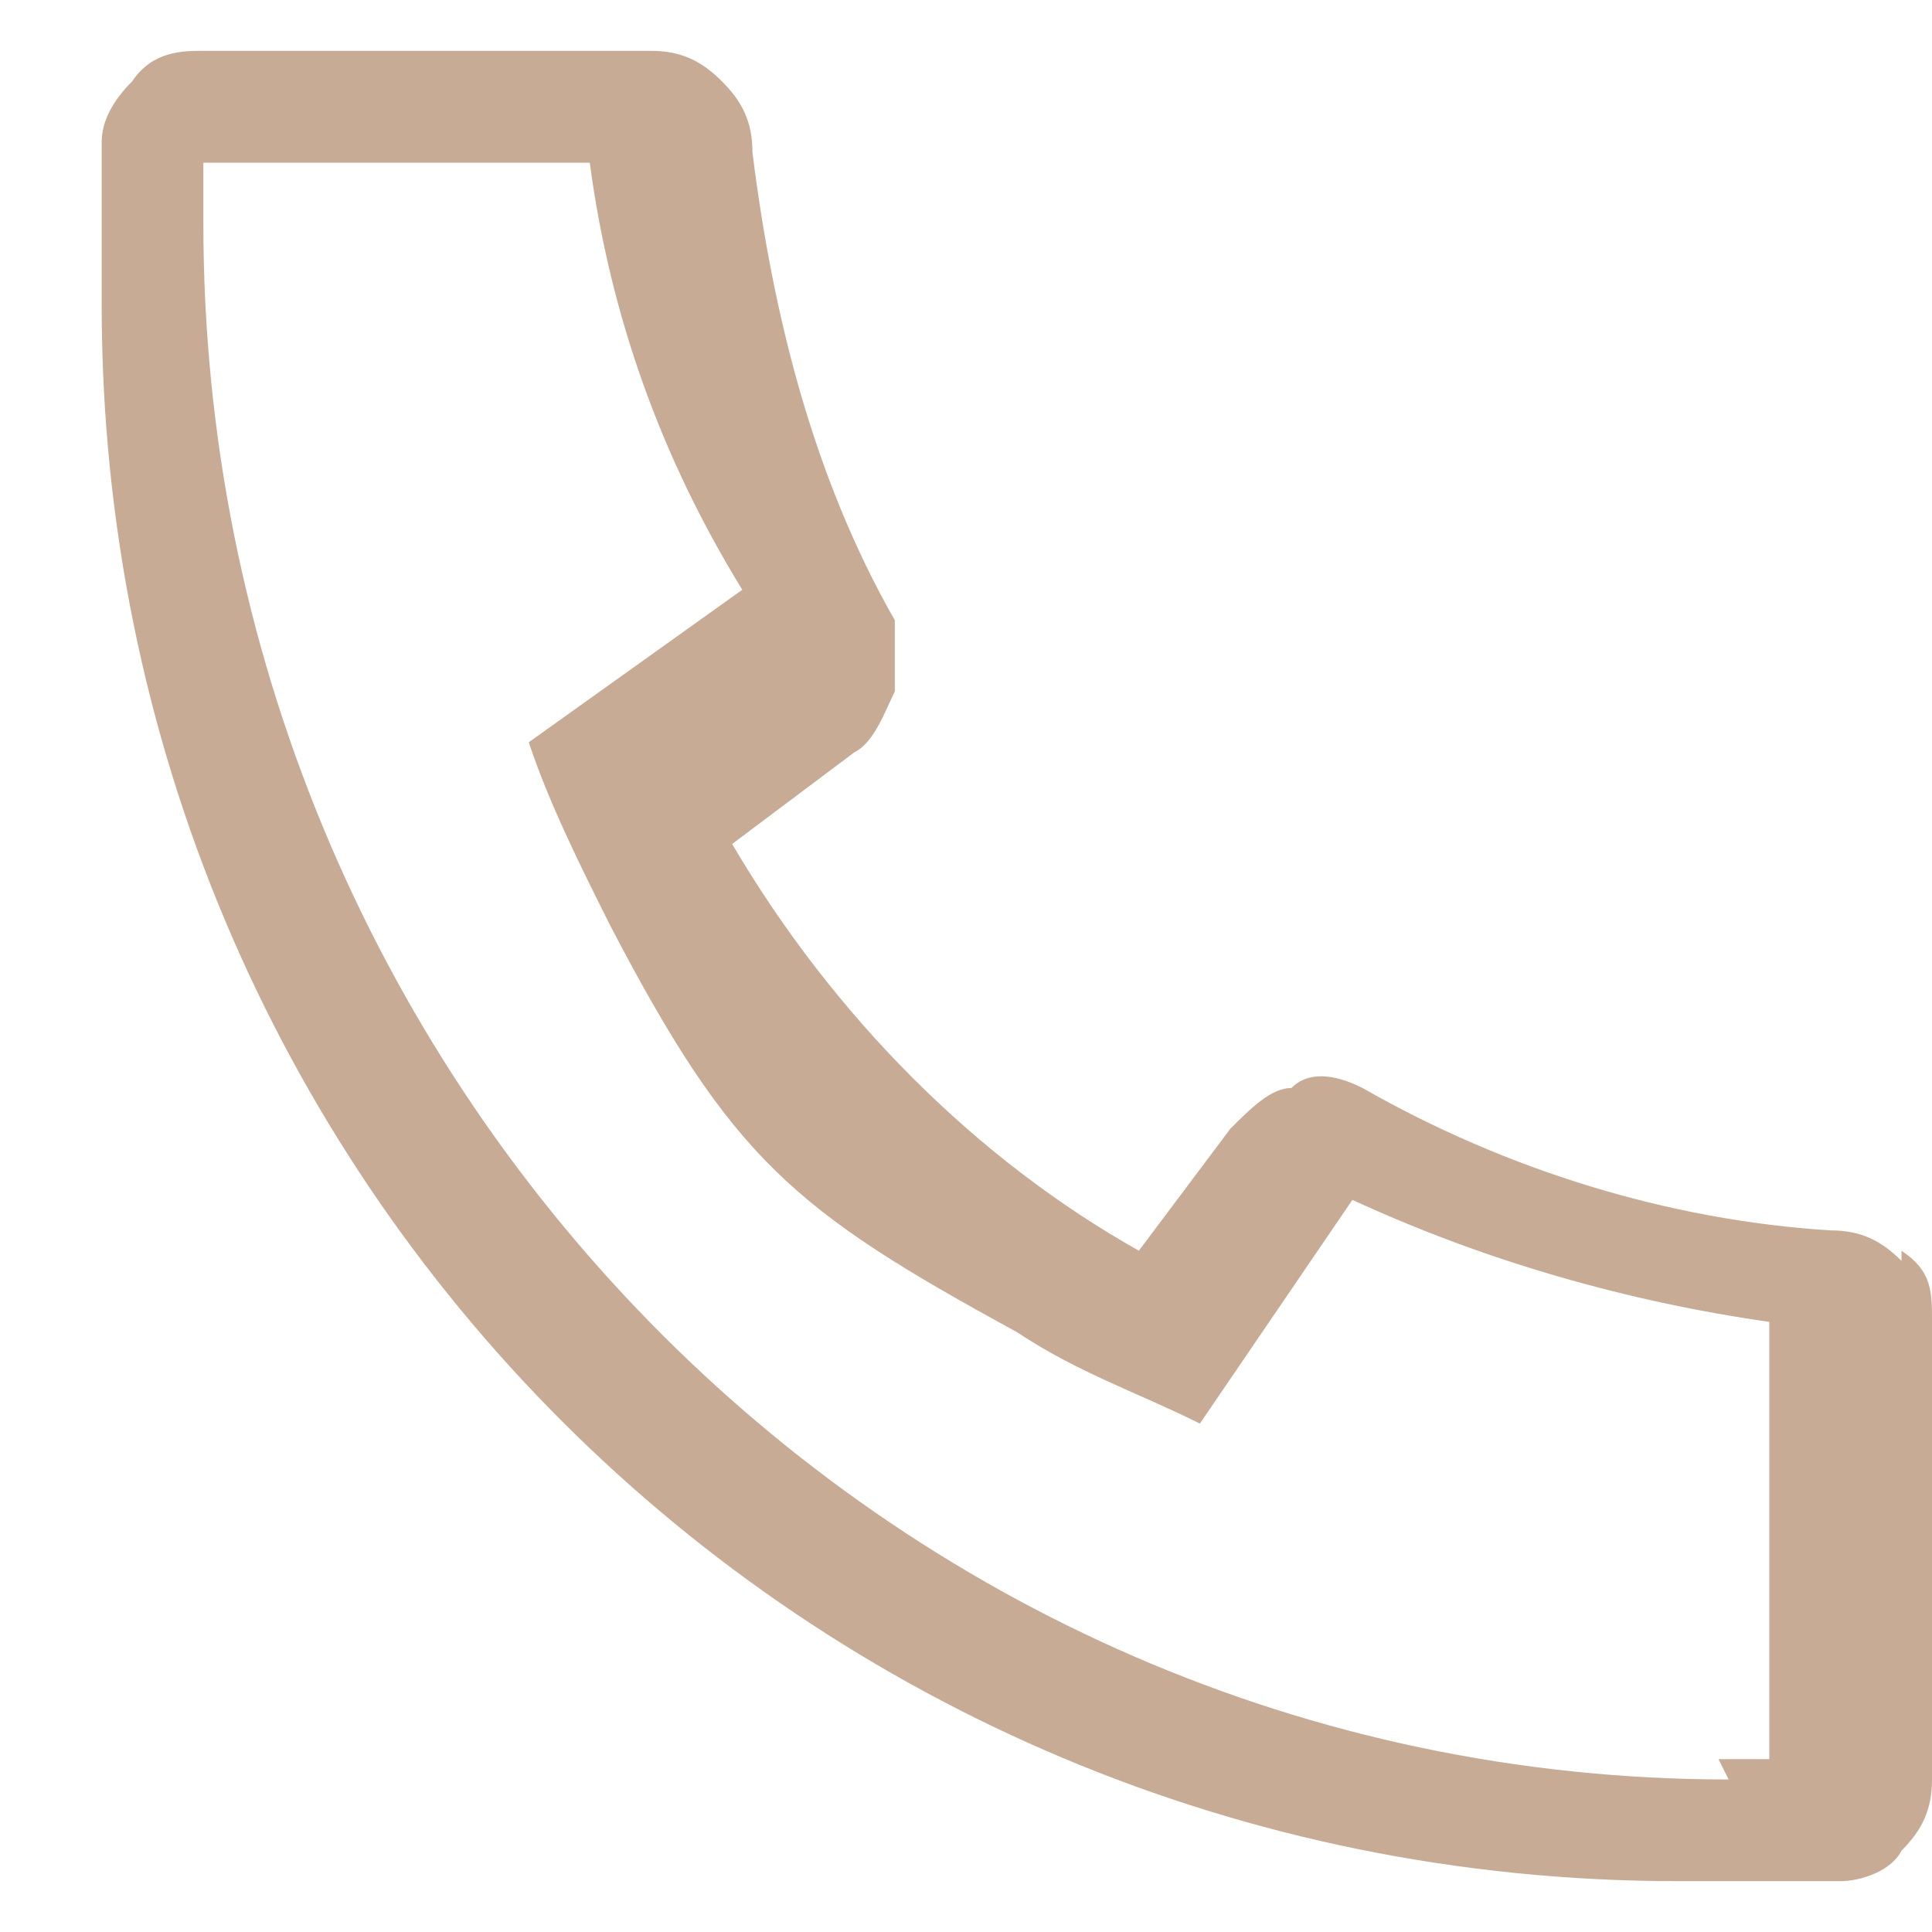 <?xml version="1.0" encoding="UTF-8"?>
<svg id="Warstwa_1" xmlns="http://www.w3.org/2000/svg" version="1.1" viewBox="0 0 19 19">
  <!-- Generator: Adobe Illustrator 29.4.0, SVG Export Plug-In . SVG Version: 2.1.0 Build 152)  -->
  <defs>
    <style>
      .st0 {
        fill: #c7ab94;
      }
    </style>
  </defs>
  <path class="st0" d="M18.7,12.4c-.2-.2-.4-.3-.7-.3-1.6-.1-3.2-.6-4.6-1.4-.2-.1-.5-.2-.7,0-.2,0-.4.2-.6.4l-.9,1.2c-1.6-.9-3-2.3-4-4l1.2-.9c.2-.1.3-.4.4-.6,0-.2,0-.5,0-.7-.8-1.4-1.2-3-1.4-4.6,0-.3-.1-.5-.3-.7-.2-.2-.4-.3-.7-.3H2c-.2,0-.5,0-.7.3-.2.2-.3.4-.3.6,0,.5,0,1.1,0,1.6,0,8.6,6.9,15.5,15.5,15.5s1.1,0,1.6,0c.2,0,.5-.1.6-.3.2-.2.3-.4.3-.7v-4.5c0-.3,0-.5-.3-.7ZM17,17.5C8.7,17.5,2,10.6,2,2.2c0-.2,0-.4,0-.6h3.8c.2,1.5.7,2.9,1.5,4.2l-2.1,1.5c.2.6.5,1.2.8,1.8h0c1.2,2.3,1.8,2.8,4,4h0c.6.4,1.2.6,1.8.9l1.5-2.2c1.3.6,2.7,1,4.1,1.2v4.3c0,0-.3,0-.5,0Z"/>
</svg>